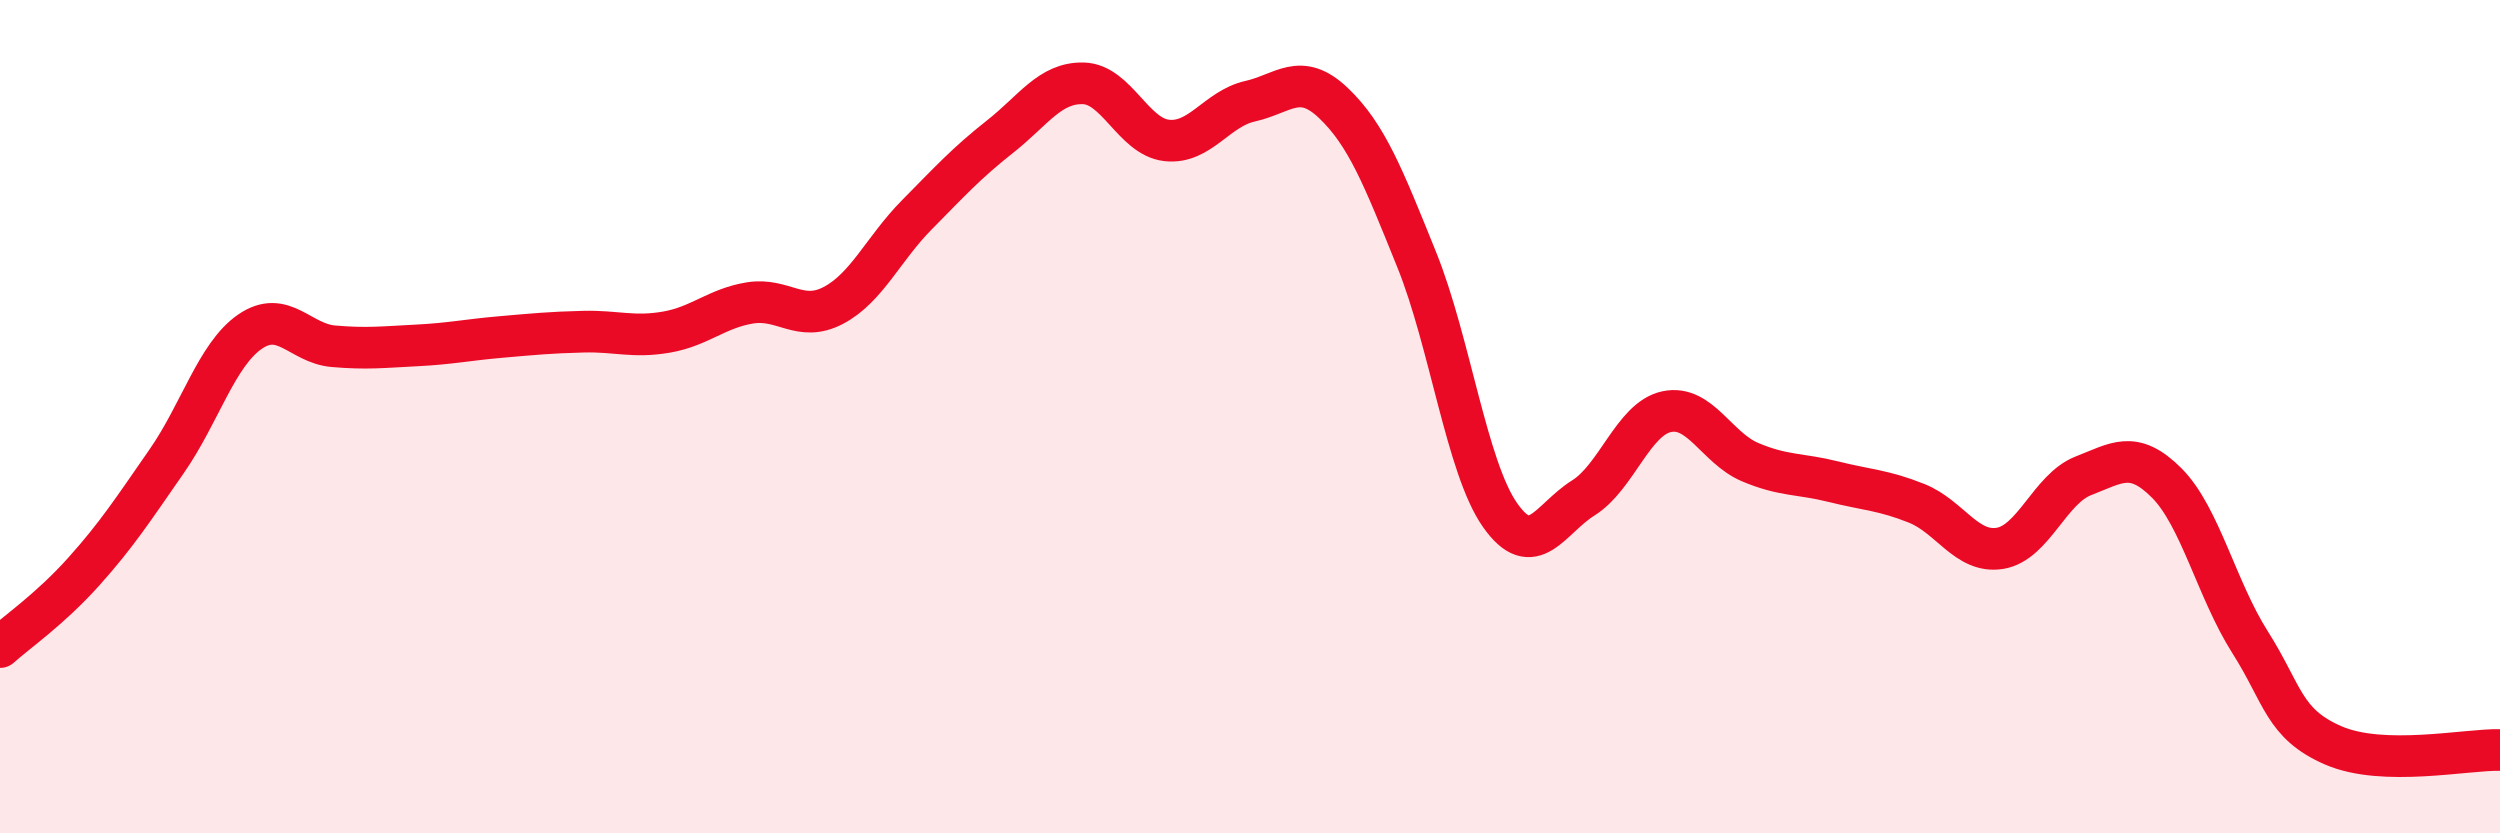 
    <svg width="60" height="20" viewBox="0 0 60 20" xmlns="http://www.w3.org/2000/svg">
      <path
        d="M 0,15.53 C 0.4,15.17 1.2,14.62 2,13.73 C 2.8,12.84 3.2,12.22 4,11.07 C 4.8,9.92 5.2,8.51 6,7.96 C 6.8,7.41 7.2,8.24 8,8.31 C 8.8,8.38 9.2,8.33 10,8.29 C 10.8,8.25 11.2,8.16 12,8.09 C 12.8,8.02 13.2,7.98 14,7.96 C 14.8,7.94 15.2,8.11 16,7.97 C 16.8,7.83 17.2,7.4 18,7.27 C 18.8,7.14 19.2,7.75 20,7.33 C 20.8,6.91 21.2,5.97 22,5.16 C 22.8,4.35 23.2,3.91 24,3.28 C 24.8,2.65 25.2,1.98 26,2 C 26.8,2.02 27.2,3.28 28,3.37 C 28.8,3.46 29.2,2.61 30,2.43 C 30.8,2.25 31.2,1.71 32,2.47 C 32.8,3.23 33.2,4.25 34,6.23 C 34.8,8.21 35.2,11.22 36,12.36 C 36.8,13.5 37.2,12.45 38,11.95 C 38.8,11.45 39.2,10.05 40,9.88 C 40.8,9.71 41.2,10.75 42,11.09 C 42.8,11.43 43.2,11.36 44,11.56 C 44.8,11.76 45.2,11.76 46,12.08 C 46.8,12.4 47.2,13.29 48,13.16 C 48.8,13.03 49.2,11.73 50,11.42 C 50.8,11.11 51.2,10.79 52,11.59 C 52.8,12.39 53.2,14.15 54,15.41 C 54.8,16.67 54.8,17.37 56,17.89 C 57.2,18.41 59.2,17.98 60,18L60 20L0 20Z"
        fill="#EB0A25"
        opacity="0.1"
        stroke-linecap="round"
        stroke-linejoin="round"
      />
      <path
        d="M 0,15.53 C 0.4,15.17 1.2,14.62 2,13.73 C 2.8,12.84 3.2,12.22 4,11.07 C 4.8,9.92 5.2,8.51 6,7.96 C 6.8,7.41 7.2,8.24 8,8.31 C 8.8,8.38 9.2,8.33 10,8.29 C 10.8,8.25 11.2,8.16 12,8.09 C 12.8,8.02 13.2,7.98 14,7.96 C 14.8,7.94 15.2,8.11 16,7.97 C 16.8,7.83 17.2,7.4 18,7.27 C 18.8,7.14 19.2,7.75 20,7.33 C 20.8,6.91 21.2,5.97 22,5.16 C 22.8,4.35 23.2,3.91 24,3.28 C 24.8,2.65 25.2,1.98 26,2 C 26.8,2.02 27.2,3.28 28,3.37 C 28.8,3.46 29.2,2.61 30,2.43 C 30.8,2.25 31.2,1.71 32,2.47 C 32.8,3.23 33.2,4.25 34,6.23 C 34.8,8.21 35.2,11.22 36,12.36 C 36.8,13.5 37.2,12.45 38,11.95 C 38.8,11.45 39.2,10.05 40,9.88 C 40.8,9.71 41.2,10.75 42,11.09 C 42.8,11.43 43.2,11.36 44,11.56 C 44.8,11.76 45.2,11.76 46,12.08 C 46.8,12.4 47.2,13.29 48,13.16 C 48.8,13.03 49.2,11.73 50,11.42 C 50.8,11.11 51.2,10.79 52,11.59 C 52.8,12.39 53.2,14.15 54,15.41 C 54.8,16.67 54.8,17.37 56,17.89 C 57.2,18.41 59.2,17.98 60,18"
        stroke="#EB0A25"
        stroke-width="1"
        fill="none"
        stroke-linecap="round"
        stroke-linejoin="round"
      />
    </svg>
  